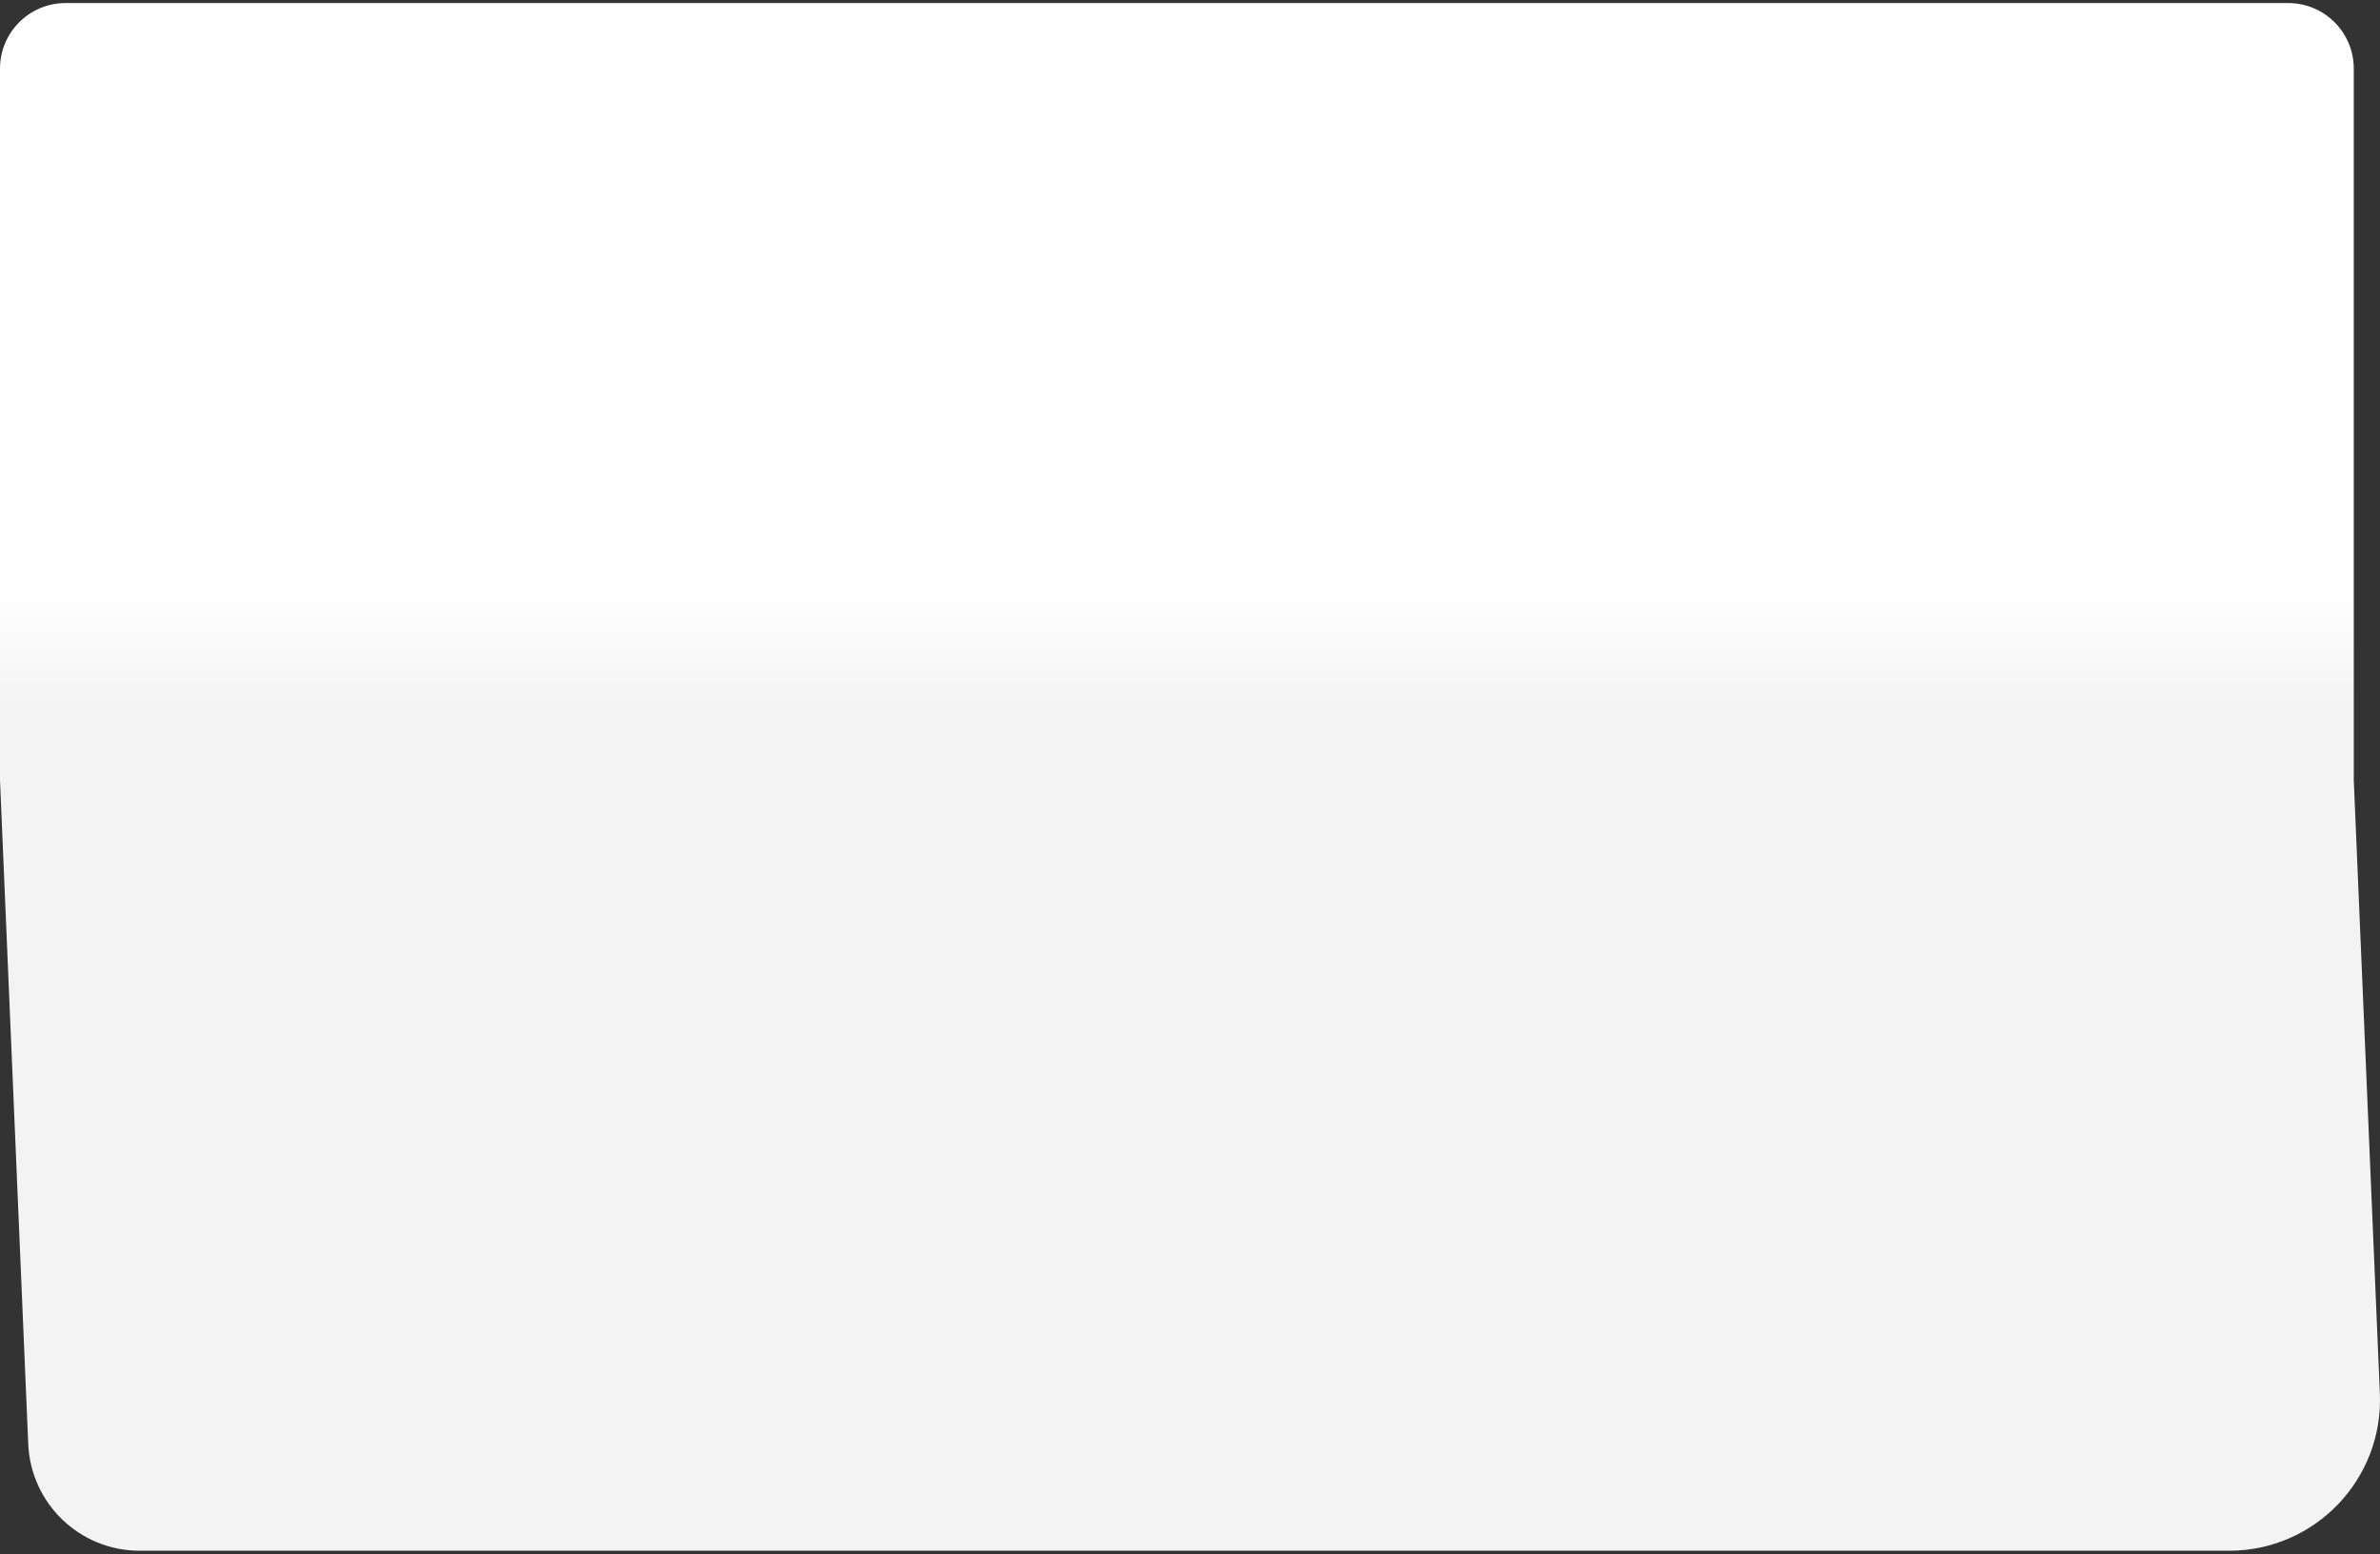 <?xml version="1.0" encoding="UTF-8"?> <svg xmlns="http://www.w3.org/2000/svg" width="363" height="237" viewBox="0 0 363 237" fill="none"><rect x="0" y="0" width="363" height="237" fill="#333333" stroke="none"/><path d="M0 10.467C0 4.944 4.477 0.467 10 0.467H349C354.523 0.467 359 4.944 359 10.467V118.967L362.98 212.489C363.536 225.564 353.087 236.467 340 236.467H21.292C12.184 236.467 4.695 229.289 4.307 220.19L0 118.967V10.467Z" fill="url(#paint0_linear_123_282)"></path><defs><linearGradient id="paint0_linear_123_282" x1="118.5" y1="0.467" x2="118.5" y2="212.315" gradientUnits="userSpaceOnUse"><stop offset="0.424" stop-color="white"></stop><stop offset="0.514" stop-color="#F3F3F3"></stop><stop offset="0.617" stop-color="#F3F3F3"></stop></linearGradient></defs></svg> 
